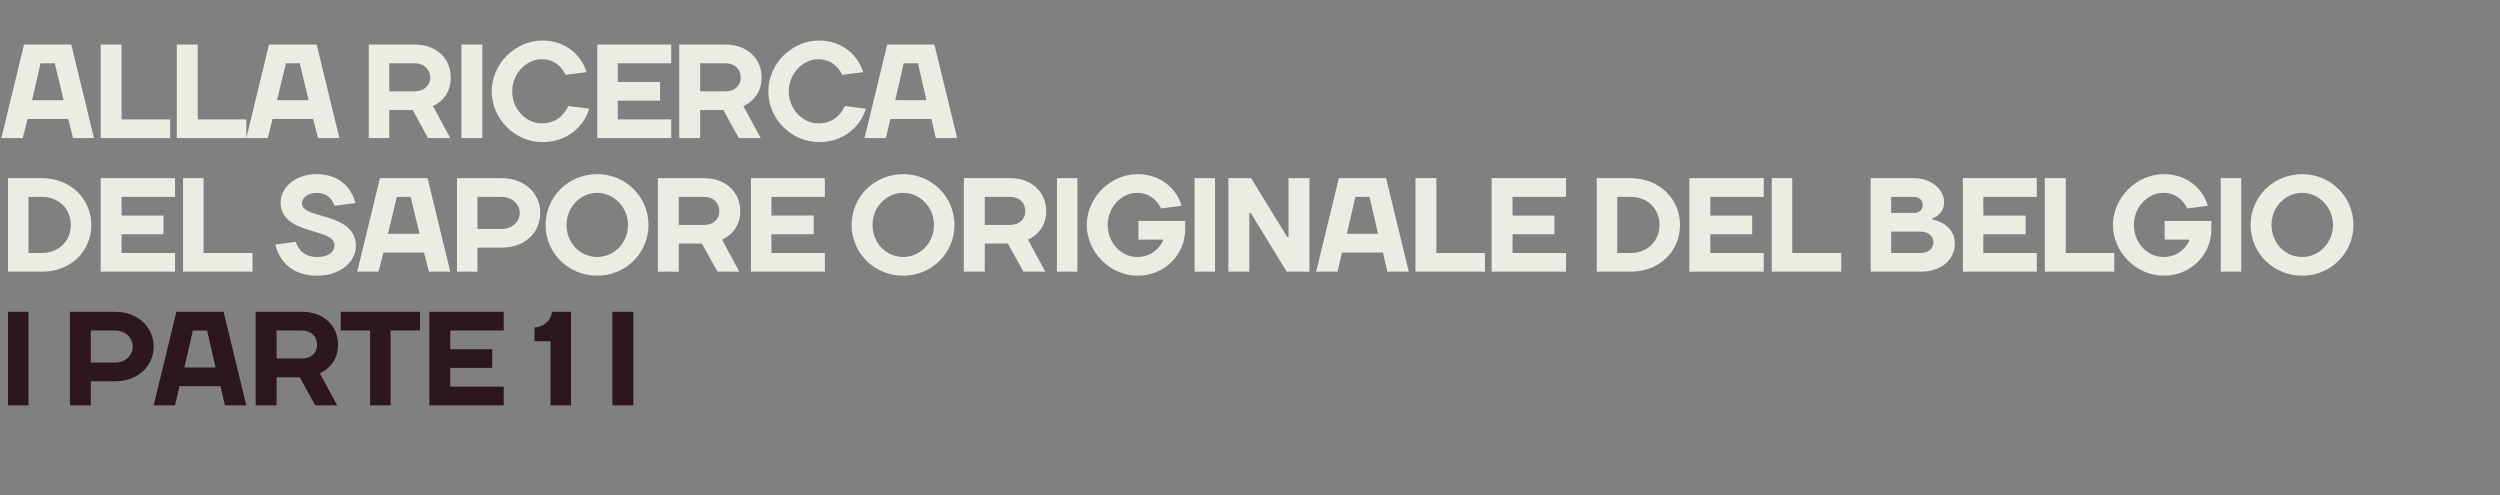 <?xml version="1.0" standalone="no"?><!DOCTYPE svg PUBLIC "-//W3C//DTD SVG 1.1//EN" "http://www.w3.org/Graphics/SVG/1.1/DTD/svg11.dtd"><svg xmlns="http://www.w3.org/2000/svg" version="1.1" width="561.3px" height="111.2px" viewBox="0 -10 561.3 111.2" style="top:-10px"><rect x="0" y="-10" width="561.3" height="111.2" fill="#808080" stroke="none"/><desc>ALLA RICERCA DEL SAPORE ORIGINALE DEL BELGIO I PARTE 1 I</desc><defs/><g id="Polygon18534"><path d="m6.4 81H1.8v-21h4.6v21zm19.4-16.8h-5.4v7.2h5.4c2.4 0 4-1.6 4-3.6c0-1.9-1.6-3.6-4-3.6zm0 11.4h-5.4v5.4h-4.7v-21h10.1c5.2 0 8.7 3.5 8.7 7.8c0 4.4-3.5 7.8-8.7 7.8zM39.6 60h10.6l5.1 21h-4.8l-1-4.3h-9.2l-1 4.3h-4.8l5.1-21zm1.8 12.5h7l-1.9-8.3h-3.2l-1.9 8.3zm20.7 2.2v6.3h-4.7v-21h10.4c4.9 0 8.1 3.2 8.1 7.4c0 4.9-4.1 6.4-4.1 6.4l3.9 7.2h-4.9c-1.2-2.1-2.3-4.1-3.5-6.3h-5.2zm5.7-4.2c2.1 0 3.4-1.3 3.4-3.1c0-1.8-1.3-3.2-3.4-3.2h-5.7v6.3h5.7zm8.7-6.3V60h17.8v4.2h-6.6V81h-4.6V64.2h-6.6zm36.6 12.6v4.2H96.4v-21h16.7v4.2h-12v4.2h9.4v4.2h-9.4v4.2h12zm10.5-10.2H120v-3.1c2.1 0 3.9-1.8 3.9-3.5h4.3v21h-4.6V66.6zM142.2 81h-4.7v-21h4.7v21z" stroke="none" fill="#2b171c"/></g><g id="Polygon18533"><path d="m9.4 34.2h-3v12.6h3c3.8 0 6.5-2.7 6.5-6.3c0-3.6-2.7-6.3-6.5-6.3zm0 16.8H1.8v-21h7.6c6.5 0 11.1 4.7 11.1 10.5c0 5.9-4.6 10.5-11.1 10.5zm29.9-4.2v4.2H22.6v-21h16.7v4.2h-12v4.2h9.4v4.2h-9.4v4.2h12zm6.4 0h11v4.2H41.1v-21h4.6v16.8zM63 35.4c0-3.1 3.1-6.3 8.1-6.3c4.9 0 7.8 2.9 8.7 6.5l-4.7.6c-.6-1.7-1.8-2.9-4-2.9c-2.1 0-3.3 1.2-3.3 2.4c0 3.6 12.1 1.8 12.1 9.6c0 3.3-3.3 6.6-8.7 6.6c-5.4 0-8.4-3-9.4-7l4.6-.6c.6 1.9 2.1 3.4 4.8 3.4c2.7 0 3.9-1.2 3.9-2.7c0-3.9-12.1-2.1-12.1-9.6zM85.3 30H96l5.1 21h-4.8l-1.1-4.3h-9.1L85 51h-4.8l5.1-21zm1.8 12.5h7.1l-2-8.3h-3.1l-2 8.3zm25.5-8.3h-5.4v7.2h5.4c2.4 0 4.1-1.6 4.1-3.6c0-1.9-1.7-3.6-4.1-3.6zm0 11.4h-5.4v5.4h-4.6v-21h10c5.3 0 8.7 3.5 8.7 7.8c0 4.4-3.4 7.8-8.7 7.8zm21.5 2.1c3.7 0 6.9-3.1 6.9-7.2c0-4-3.2-7.2-6.9-7.2c-3.8 0-6.9 3.2-6.9 7.2c0 4.1 3.1 7.2 6.9 7.2zm0 4.2c-6.5 0-11.6-5.1-11.6-11.4c0-6.3 5.1-11.4 11.6-11.4c6.4 0 11.5 5.1 11.5 11.4c0 6.3-5.1 11.4-11.5 11.4zm18.3-7.2v6.3h-4.7v-21h10.4c4.9 0 8.1 3.2 8.1 7.4c0 4.9-4.1 6.4-4.1 6.4L166 51h-4.9c-1.2-2.1-2.3-4.1-3.5-6.3h-5.2zm5.7-4.2c2.1 0 3.4-1.3 3.4-3.1c0-1.8-1.3-3.2-3.4-3.2h-5.7v6.3h5.7zm27.1 6.3v4.2h-16.6v-21h16.6v4.2h-12v4.2h9.5v4.2h-9.5v4.2h12zm17.6.9c3.7 0 6.9-3.1 6.9-7.2c0-4-3.2-7.2-6.9-7.2c-3.8 0-6.9 3.2-6.9 7.2c0 4.1 3.1 7.2 6.9 7.2zm0 4.2c-6.5 0-11.6-5.1-11.6-11.4c0-6.3 5.1-11.4 11.6-11.4c6.4 0 11.5 5.1 11.5 11.4c0 6.3-5.1 11.4-11.5 11.4zm18.3-7.2v6.3h-4.7v-21h10.4c4.9 0 8.1 3.2 8.1 7.4c0 4.9-4.1 6.4-4.1 6.4l3.9 7.2h-4.9c-1.2-2.1-2.3-4.1-3.5-6.3h-5.2zm5.7-4.2c2.1 0 3.4-1.3 3.4-3.1c0-1.8-1.3-3.2-3.4-3.2h-5.7v6.3h5.7zM241.9 51h-4.6v-21h4.6v21zm19.2-6.9c.05 0 0-.3 0-.3h-5.5v-4.2h10.5v1.8c0 5.9-4.7 10.5-10.7 10.5c-6.1 0-11.4-5.2-11.4-11.4c0-6.1 5.3-11.4 11.4-11.4c5.4 0 8.9 3.5 9.9 7.1l-4.6.6c-.9-1.8-2.6-3.5-5.4-3.5c-3.5 0-6.6 3.2-6.6 7.2c0 4.1 3.1 7.2 6.6 7.2c3.1 0 4.9-1.8 5.8-3.6zm11.7 6.9h-4.6v-21h4.6v21zm16.2-7.8h.3V30h4.7v21h-5.1l-8.1-13.2h-.3V51h-4.7v-21h5.1l8.1 13.2zM300.6 30h10.6l5.1 21h-4.8l-1-4.3h-9.2l-1 4.3h-4.8l5.1-21zm1.8 12.5h7l-1.9-8.3h-3.2l-1.9 8.3zm20.1 4.3h10.9v4.2h-15.6v-21h4.7v16.8zm29.1 0v4.2h-16.7v-21h16.7v4.2h-12v4.2h9.4v4.2h-9.4v4.2h12zm14.5-12.6h-3v12.6h3c3.8 0 6.5-2.7 6.5-6.3c0-3.6-2.7-6.3-6.5-6.3zm0 16.8h-7.6v-21h7.6c6.5 0 11.1 4.7 11.1 10.5c0 5.9-4.6 10.5-11.1 10.5zm29.9-4.2v4.2h-16.7v-21H396v4.2h-12v4.2h9.4v4.2H384v4.2h12zm6.4 0h11v4.2h-15.6v-21h4.6v16.8zM429.7 30c4.1 0 6.8 2.7 6.8 5.4c0 2.85-2.6 3.6-2.6 3.6v.3s5 .75 5 5.4c0 3.5-2.9 6.3-7.7 6.3H420v-21h9.7zm1.5 16.8c1.8 0 2.9-1 2.9-2.4c0-1.3-1.1-2.4-2.9-2.4h-6.6v4.8h6.6zm-6.6-12.6v3.6h5.1c1.2 0 2-.7 2-1.8c0-1-.8-1.8-2-1.8h-5.1zm32.7 12.6v4.2h-16.6v-21h16.6v4.2h-12v4.2h9.5v4.2h-9.5v4.2h12zm6.5 0h10.9v4.2h-15.6v-21h4.7v16.8zm27.7-2.7c.04 0 0-.3 0-.3H486v-4.2h10.5s-.01 1.8 0 1.8c0 5.9-4.7 10.5-10.7 10.5c-6.1 0-11.4-5.2-11.4-11.4c0-6.1 5.3-11.4 11.4-11.4c5.4 0 8.9 3.5 9.9 7.1l-4.6.6c-.9-1.8-2.6-3.5-5.4-3.5c-3.5 0-6.6 3.2-6.6 7.2c0 4.1 3.1 7.2 6.6 7.2c3.1 0 4.9-1.8 5.8-3.6zm11.7 6.9h-4.6v-21h4.6v21zm13.7-3.3c3.7 0 6.9-3.1 6.9-7.2c0-4-3.2-7.2-6.9-7.2c-3.8 0-6.9 3.2-6.9 7.2c0 4.1 3.1 7.2 6.9 7.2zm0 4.2c-6.5 0-11.6-5.1-11.6-11.4c0-6.3 5.1-11.4 11.6-11.4c6.4 0 11.5 5.1 11.5 11.4c0 6.3-5.1 11.4-11.5 11.4z" stroke="none" fill="#ecebe4"/></g><g id="Polygon18532"><path d="m5.4 0H16l5.1 21h-4.7l-1.1-4.3H6.2L5.1 21H.3L5.4 0zm1.8 12.5h7.1l-2-8.3H9.1l-1.9 8.3zm20.1 4.3h10.9v4.2H22.6v-21h4.7v16.8zm17.1 0h10.9v4.2H39.7v-21h4.7v16.8zM60.4 0h10.7l5.1 21h-4.8l-1.1-4.3h-9.1L60.1 21h-4.8l5.1-21zm1.8 12.5h7.1l-2-8.3h-3.1l-2 8.3zm25.2 2.2v6.3h-4.6v-21h10.3c5 0 8.1 3.2 8.1 7.4c.05 4.9-4 6.4-4 6.4l3.9 7.2h-5c-1.1-2.1-2.3-4.1-3.4-6.3h-5.3zm5.7-4.2c2.1 0 3.5-1.3 3.5-3.1c0-1.8-1.4-3.2-3.5-3.2h-5.7v6.3h5.7zM108.3 21h-4.7v-21h4.7v21zm2.1-10.5c0-6.1 5.2-11.4 11.4-11.4c5.4 0 8.8 3.5 9.9 7.1l-4.7.6c-.9-1.8-2.5-3.5-5.4-3.5c-3.4 0-6.6 3.2-6.6 7.2c0 4.1 3.2 7.2 6.6 7.2c3.2 0 5-1.8 6-3.9l4.7.6c-1.1 3.8-4.8 7.5-10.5 7.5c-6.2 0-11.4-5.2-11.4-11.4zm40.3 6.3v4.2h-16.6v-21h16.6v4.2h-12v4.2h9.5v4.2h-9.5v4.2h12zm6.5-2.1v6.3h-4.7v-21h10.4c4.9 0 8.1 3.2 8.1 7.4c0 4.9-4.1 6.4-4.1 6.4l3.9 7.2h-4.9c-1.2-2.1-2.3-4.1-3.5-6.3h-5.2zm5.7-4.2c2.1 0 3.4-1.3 3.4-3.1c0-1.8-1.3-3.2-3.4-3.2h-5.7v6.3h5.7zm9.6 0c0-6.1 5.2-11.4 11.4-11.4c5.4 0 8.8 3.5 9.9 7.1l-4.7.6c-.9-1.8-2.5-3.5-5.4-3.5c-3.4 0-6.6 3.2-6.6 7.2c0 4.1 3.2 7.2 6.6 7.2c3.2 0 5-1.8 6-3.9l4.7.6c-1.1 3.8-4.8 7.5-10.5 7.5c-6.2 0-11.4-5.2-11.4-11.4zM199.2 0h10.6l5.1 21h-4.8l-1-4.3h-9.2l-1 4.3h-4.8l5.1-21zm1.8 12.5h7l-1.9-8.3h-3.2l-1.9 8.3z" stroke="none" fill="#ecebe4"/></g></svg>